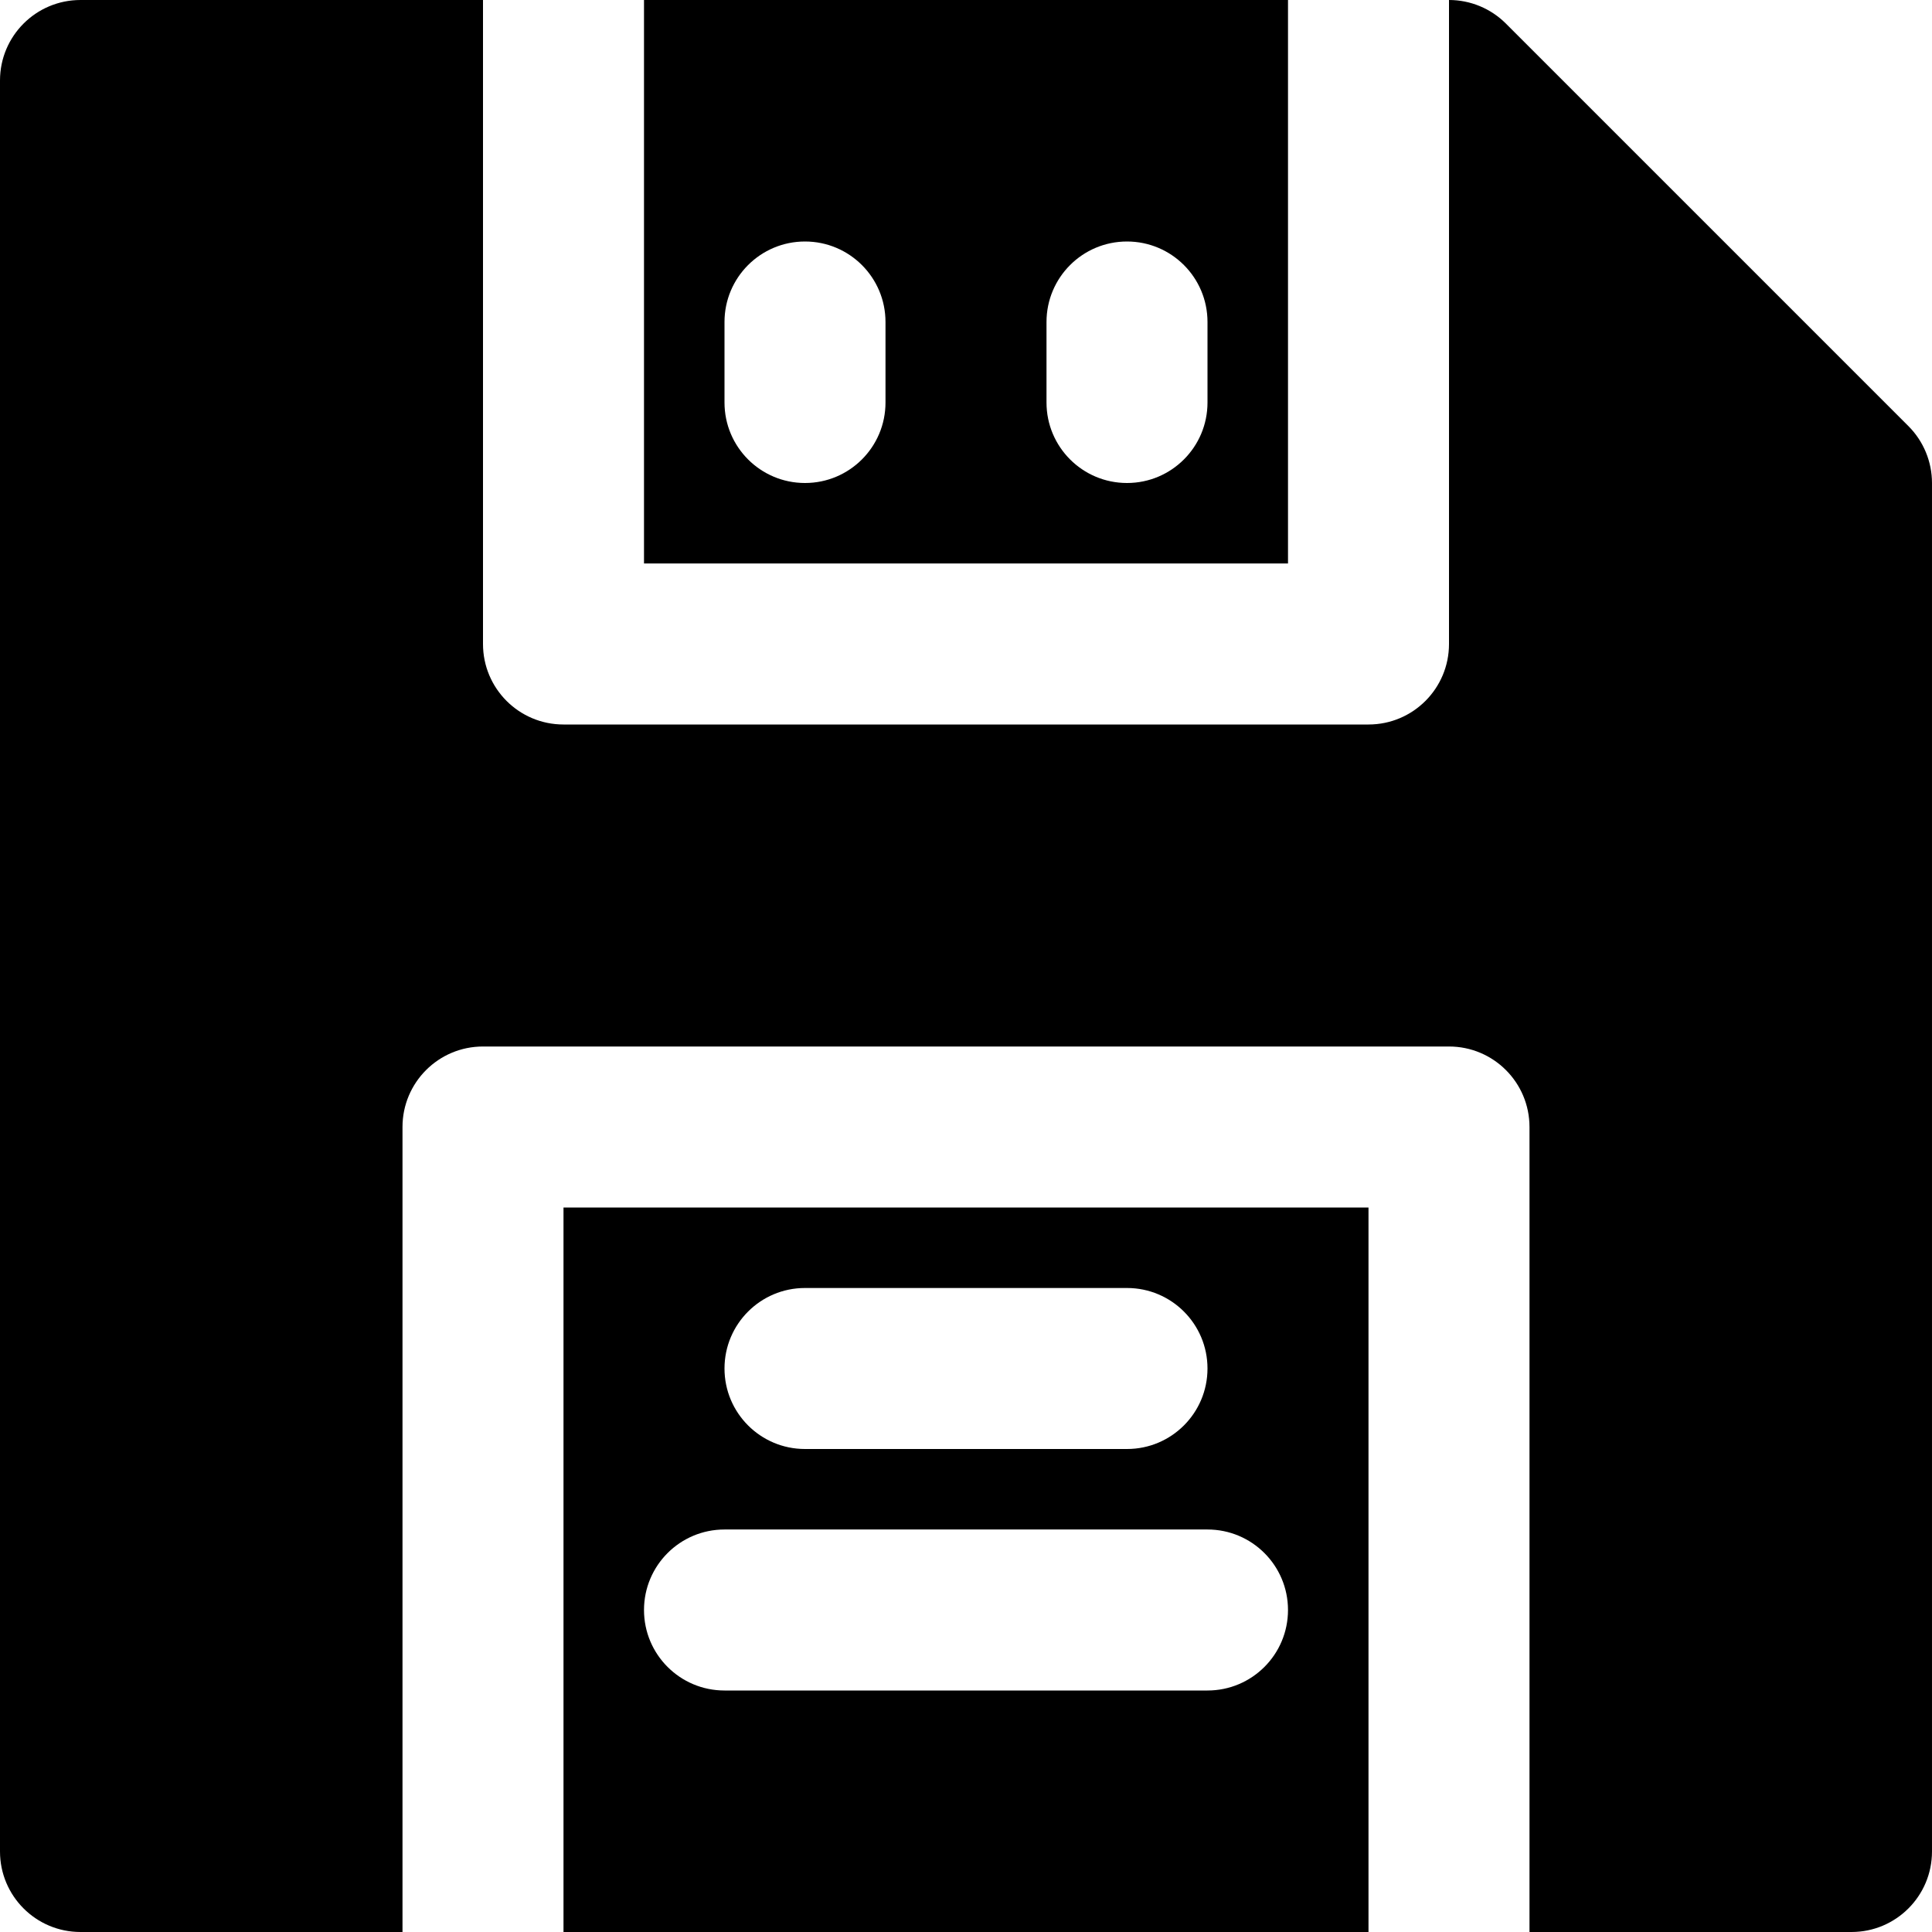 <?xml version="1.0" encoding="iso-8859-1"?>
<!-- Uploaded to: SVG Repo, www.svgrepo.com, Generator: SVG Repo Mixer Tools -->
<svg fill="#000000" height="800px" width="800px" version="1.1" id="Layer_1" xmlns="http://www.w3.org/2000/svg" xmlns:xlink="http://www.w3.org/1999/xlink" 
	 viewBox="0 0 512 512" xml:space="preserve">
<g>
	<g>
		<g>
			<path d="M341.333,0H170.667v149.333h170.667V0z M234.667,106.667c0,11.776-9.536,21.333-21.333,21.333
				C201.536,128,192,118.443,192,106.667V85.333C192,73.557,201.536,64,213.333,64c11.797,0,21.333,9.557,21.333,21.333V106.667z
				 M320,106.667c0,11.776-9.536,21.333-21.333,21.333c-11.797,0-21.333-9.557-21.333-21.333V85.333
				c0-11.776,9.536-21.333,21.333-21.333C310.464,64,320,73.557,320,85.333V106.667z"/>
			<path d="M505.749,112.917L399.083,6.251C395.093,2.261,389.675,0,384,0v170.667c0,11.776-9.536,21.333-21.333,21.333H149.333
				C137.536,192,128,182.443,128,170.667V0H21.333C9.536,0,0,9.557,0,21.333v469.333C0,502.443,9.536,512,21.333,512h85.333V298.667
				c0-11.776,9.536-21.333,21.333-21.333h256c11.797,0,21.333,9.557,21.333,21.333V512h85.333c11.797,0,21.333-9.557,21.333-21.333
				V128C512,122.347,509.739,116.907,505.749,112.917z"/>
			<path d="M149.333,512h213.333V320H149.333V512z M213.333,341.333h85.333c11.797,0,21.333,9.557,21.333,21.333
				S310.464,384,298.667,384h-85.333C201.536,384,192,374.443,192,362.667S201.536,341.333,213.333,341.333z M192,405.333h128
				c11.797,0,21.333,9.557,21.333,21.333S331.797,448,320,448H192c-11.797,0-21.333-9.557-21.333-21.333
				S180.203,405.333,192,405.333z"/>
		</g>
	</g>
</g>
</svg>